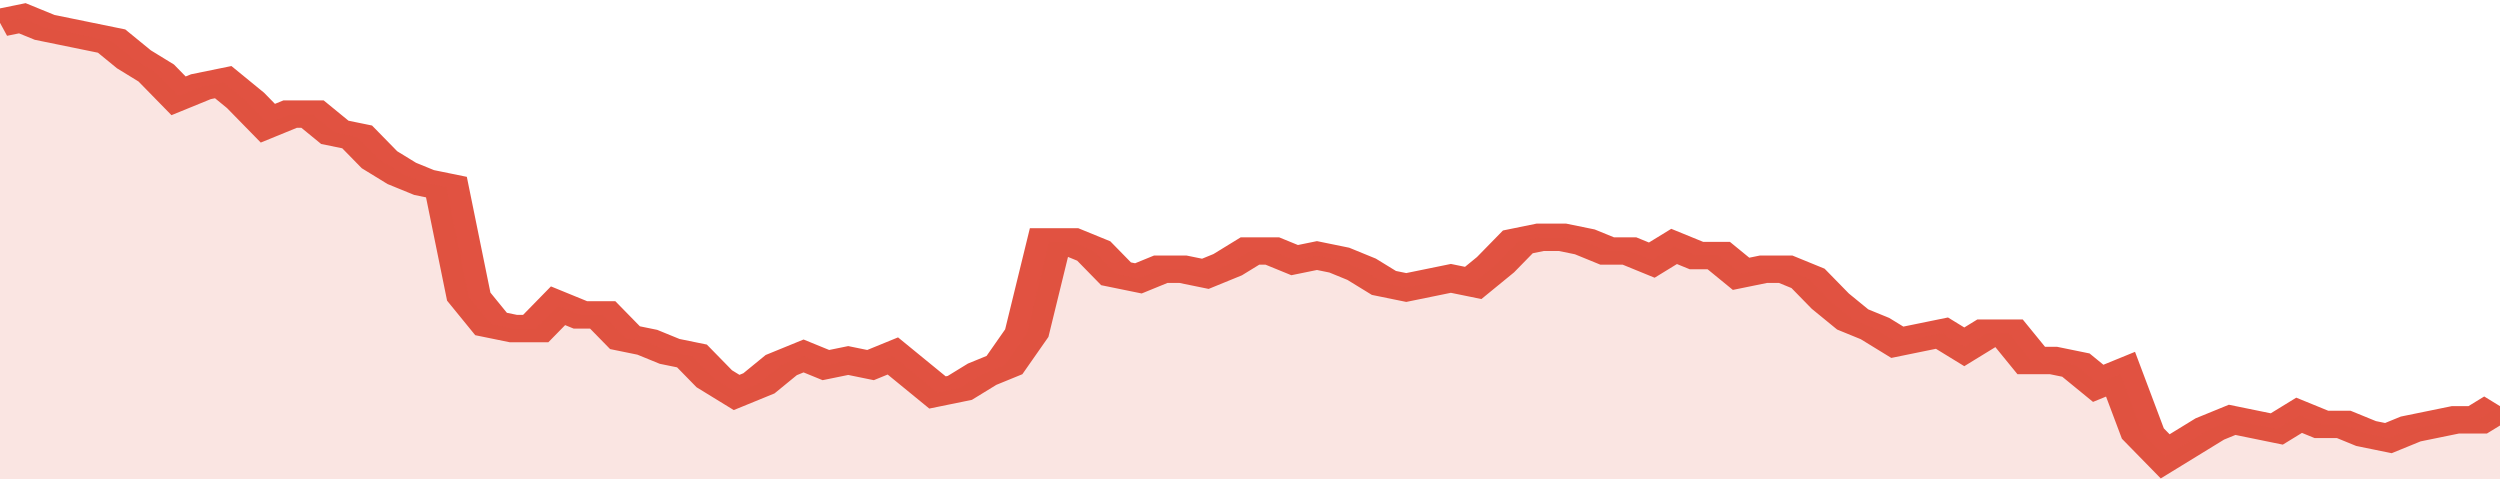 <svg xmlns="http://www.w3.org/2000/svg" viewBox="0 0 336 105" width="120" height="23" preserveAspectRatio="none">
				 <polyline fill="none" stroke="#E15241" stroke-width="6" points="0, 5 3, 4 6, 6 9, 7 12, 8 15, 9 18, 13 21, 16 24, 21 27, 19 30, 18 33, 22 36, 27 39, 25 42, 25 45, 29 48, 30 51, 35 54, 38 57, 40 60, 41 63, 65 66, 71 69, 72 72, 72 75, 67 78, 69 81, 69 84, 74 87, 75 90, 77 93, 78 96, 83 99, 86 102, 84 105, 80 108, 78 111, 80 114, 79 117, 80 120, 78 123, 82 126, 86 129, 85 132, 82 135, 80 138, 73 141, 53 144, 53 147, 55 150, 60 153, 61 156, 59 159, 59 162, 60 165, 58 168, 55 171, 55 174, 57 177, 56 180, 57 183, 59 186, 62 189, 63 192, 62 195, 61 198, 62 201, 58 204, 53 207, 52 210, 52 213, 53 216, 55 219, 55 222, 57 225, 54 228, 56 231, 56 234, 60 237, 59 240, 59 243, 61 246, 66 249, 70 252, 72 255, 75 258, 74 261, 73 264, 76 267, 73 270, 73 273, 79 276, 79 279, 80 282, 84 285, 82 288, 95 291, 100 294, 97 297, 94 300, 92 303, 93 306, 94 309, 91 312, 93 315, 93 318, 95 321, 96 324, 94 327, 93 330, 92 333, 92 336, 89 336, 89 "> </polyline>
				 <polygon fill="#E15241" opacity="0.15" points="0, 105 0, 5 3, 4 6, 6 9, 7 12, 8 15, 9 18, 13 21, 16 24, 21 27, 19 30, 18 33, 22 36, 27 39, 25 42, 25 45, 29 48, 30 51, 35 54, 38 57, 40 60, 41 63, 65 66, 71 69, 72 72, 72 75, 67 78, 69 81, 69 84, 74 87, 75 90, 77 93, 78 96, 83 99, 86 102, 84 105, 80 108, 78 111, 80 114, 79 117, 80 120, 78 123, 82 126, 86 129, 85 132, 82 135, 80 138, 73 141, 53 144, 53 147, 55 150, 60 153, 61 156, 59 159, 59 162, 60 165, 58 168, 55 171, 55 174, 57 177, 56 180, 57 183, 59 186, 62 189, 63 192, 62 195, 61 198, 62 201, 58 204, 53 207, 52 210, 52 213, 53 216, 55 219, 55 222, 57 225, 54 228, 56 231, 56 234, 60 237, 59 240, 59 243, 61 246, 66 249, 70 252, 72 255, 75 258, 74 261, 73 264, 76 267, 73 270, 73 273, 79 276, 79 279, 80 282, 84 285, 82 288, 95 291, 100 294, 97 297, 94 300, 92 303, 93 306, 94 309, 91 312, 93 315, 93 318, 95 321, 96 324, 94 327, 93 330, 92 333, 92 336, 89 336, 105 "></polygon>
			</svg>